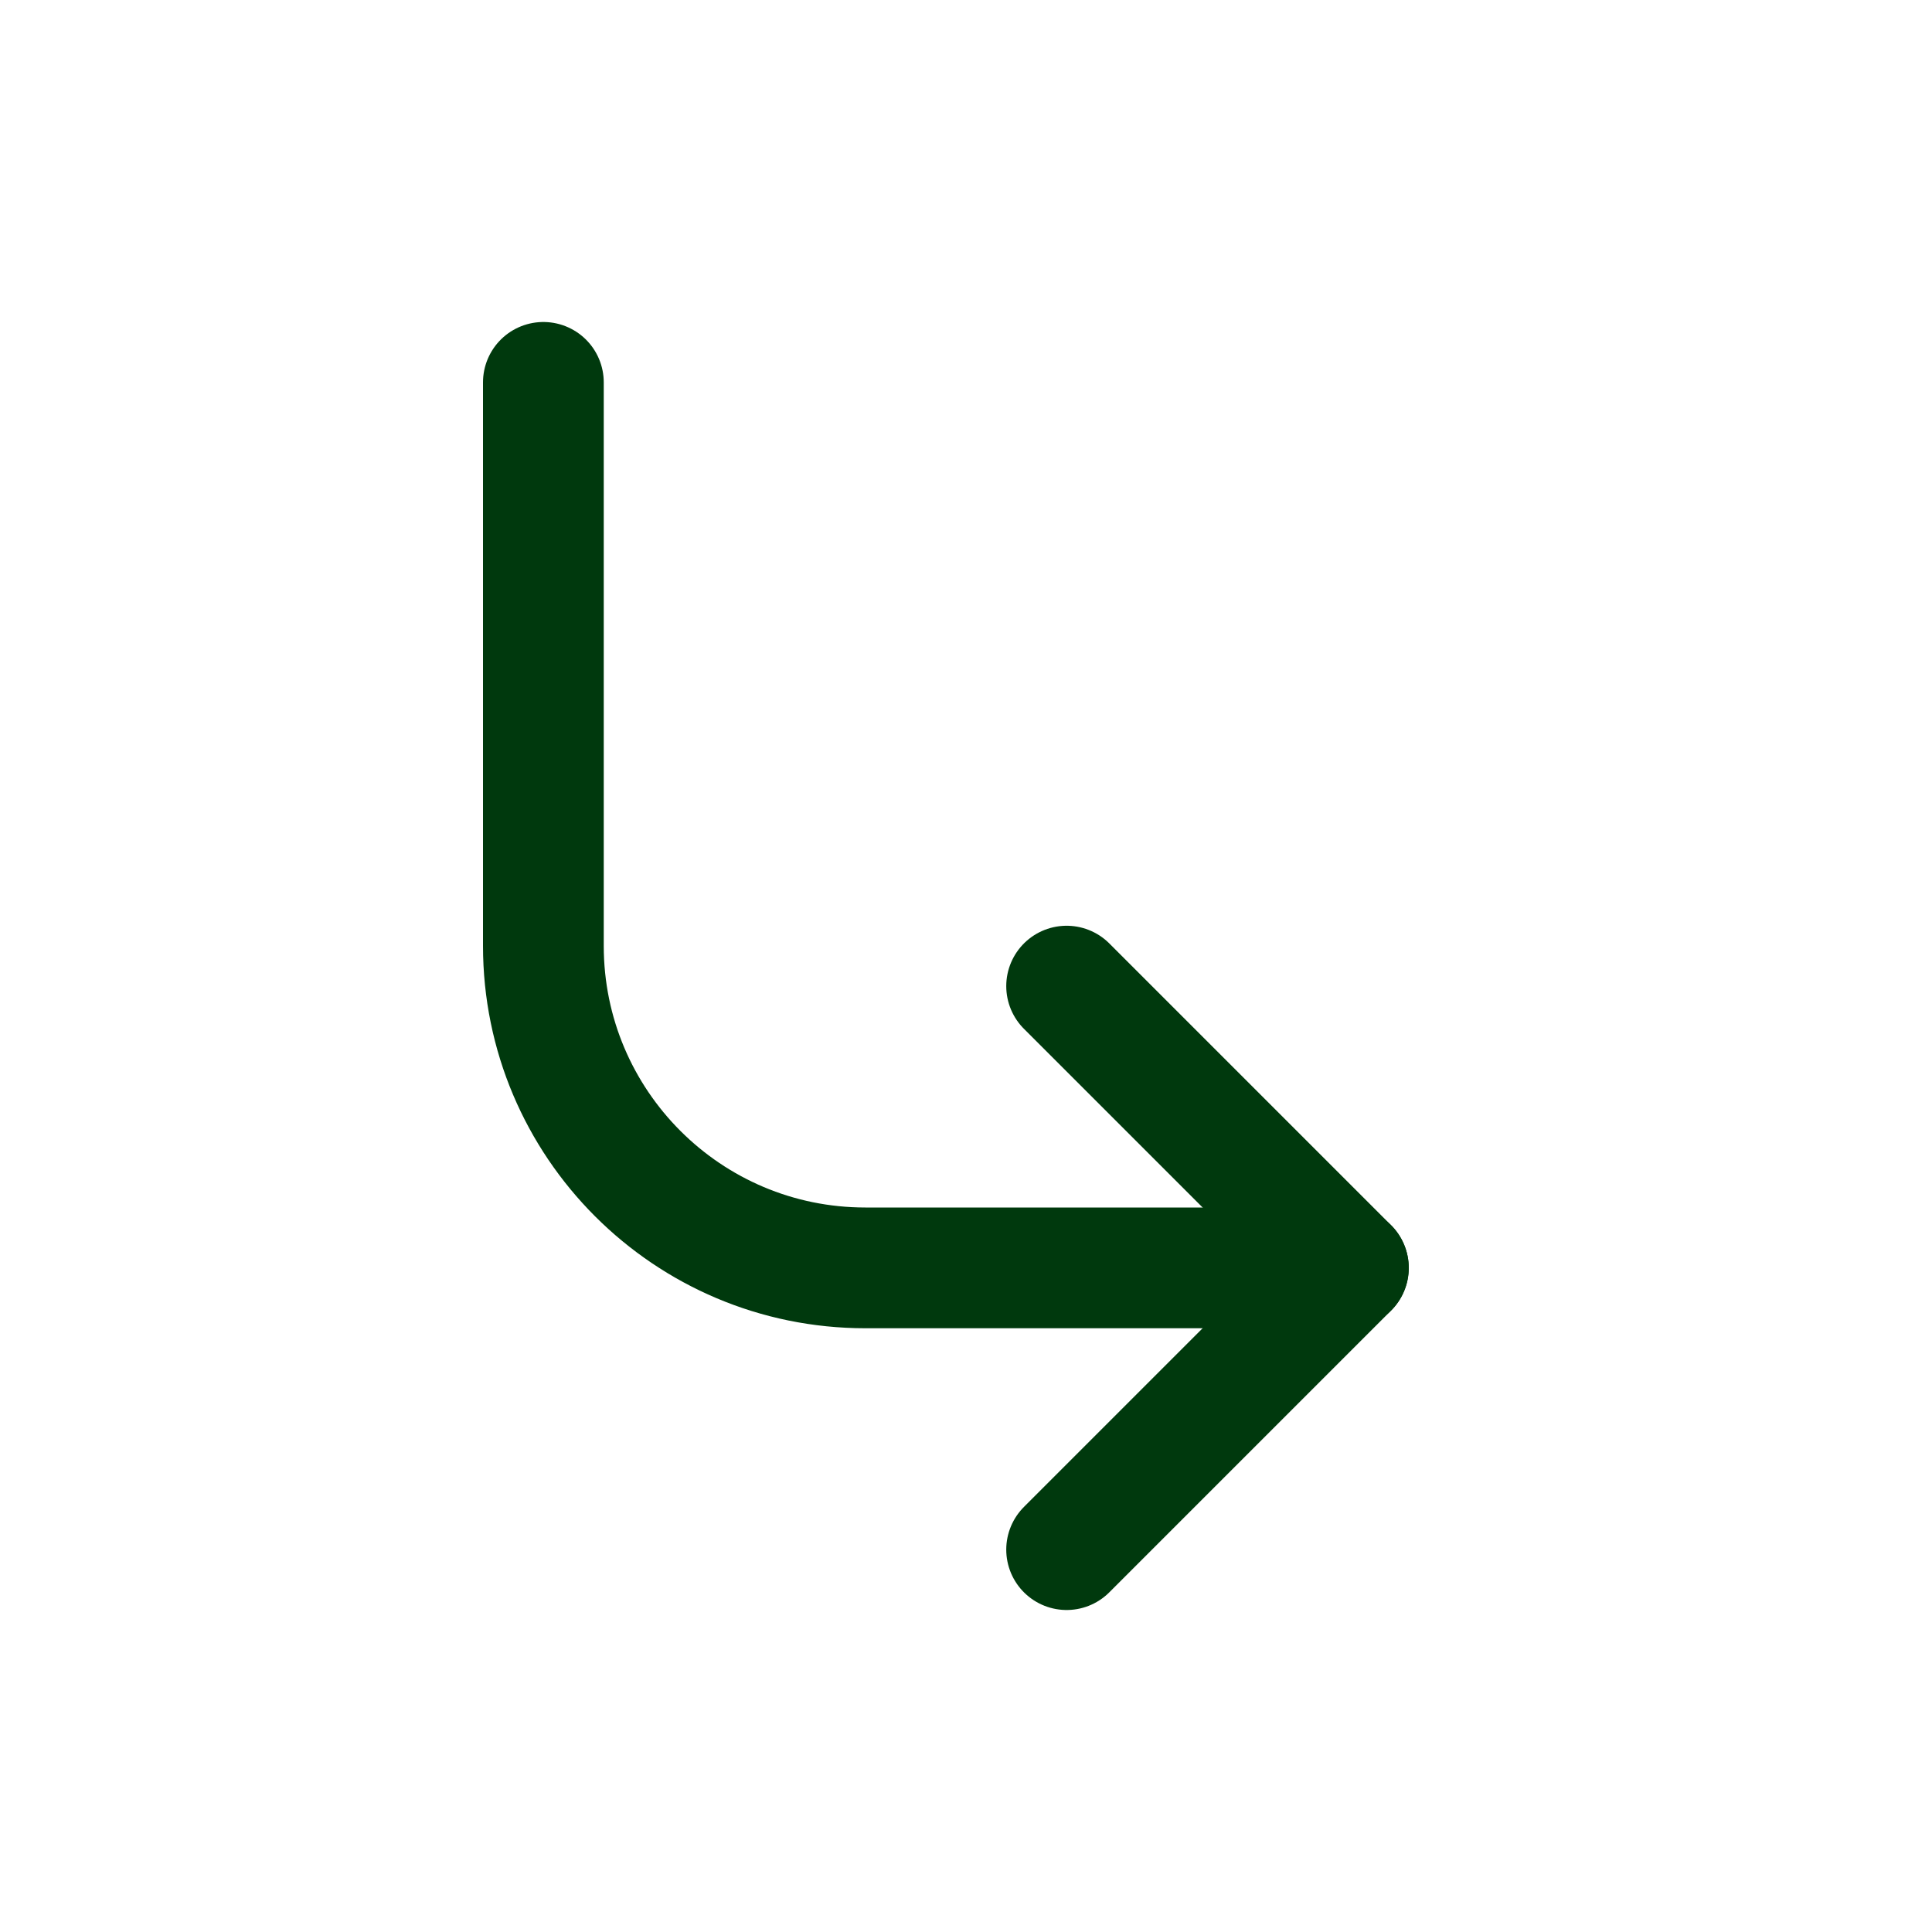 <svg fill="none" height="24" stroke-width="1.5" viewBox="0 0 24 24" width="24" xmlns="http://www.w3.org/2000/svg"><path d="M13.25 19.25L16.75 15.75L13.25 12.25" stroke="#00390d" stroke-linecap="round" stroke-linejoin="round" stroke-width="1.5px" original-stroke="#333333" fill="none"></path><path d="M16.75 15.75H10.75C8.541 15.75 6.75 13.959 6.75 11.75V4.75" stroke="#00390d" stroke-linecap="round" stroke-linejoin="round" stroke-width="1.5px" original-stroke="#333333" fill="none"></path></svg>